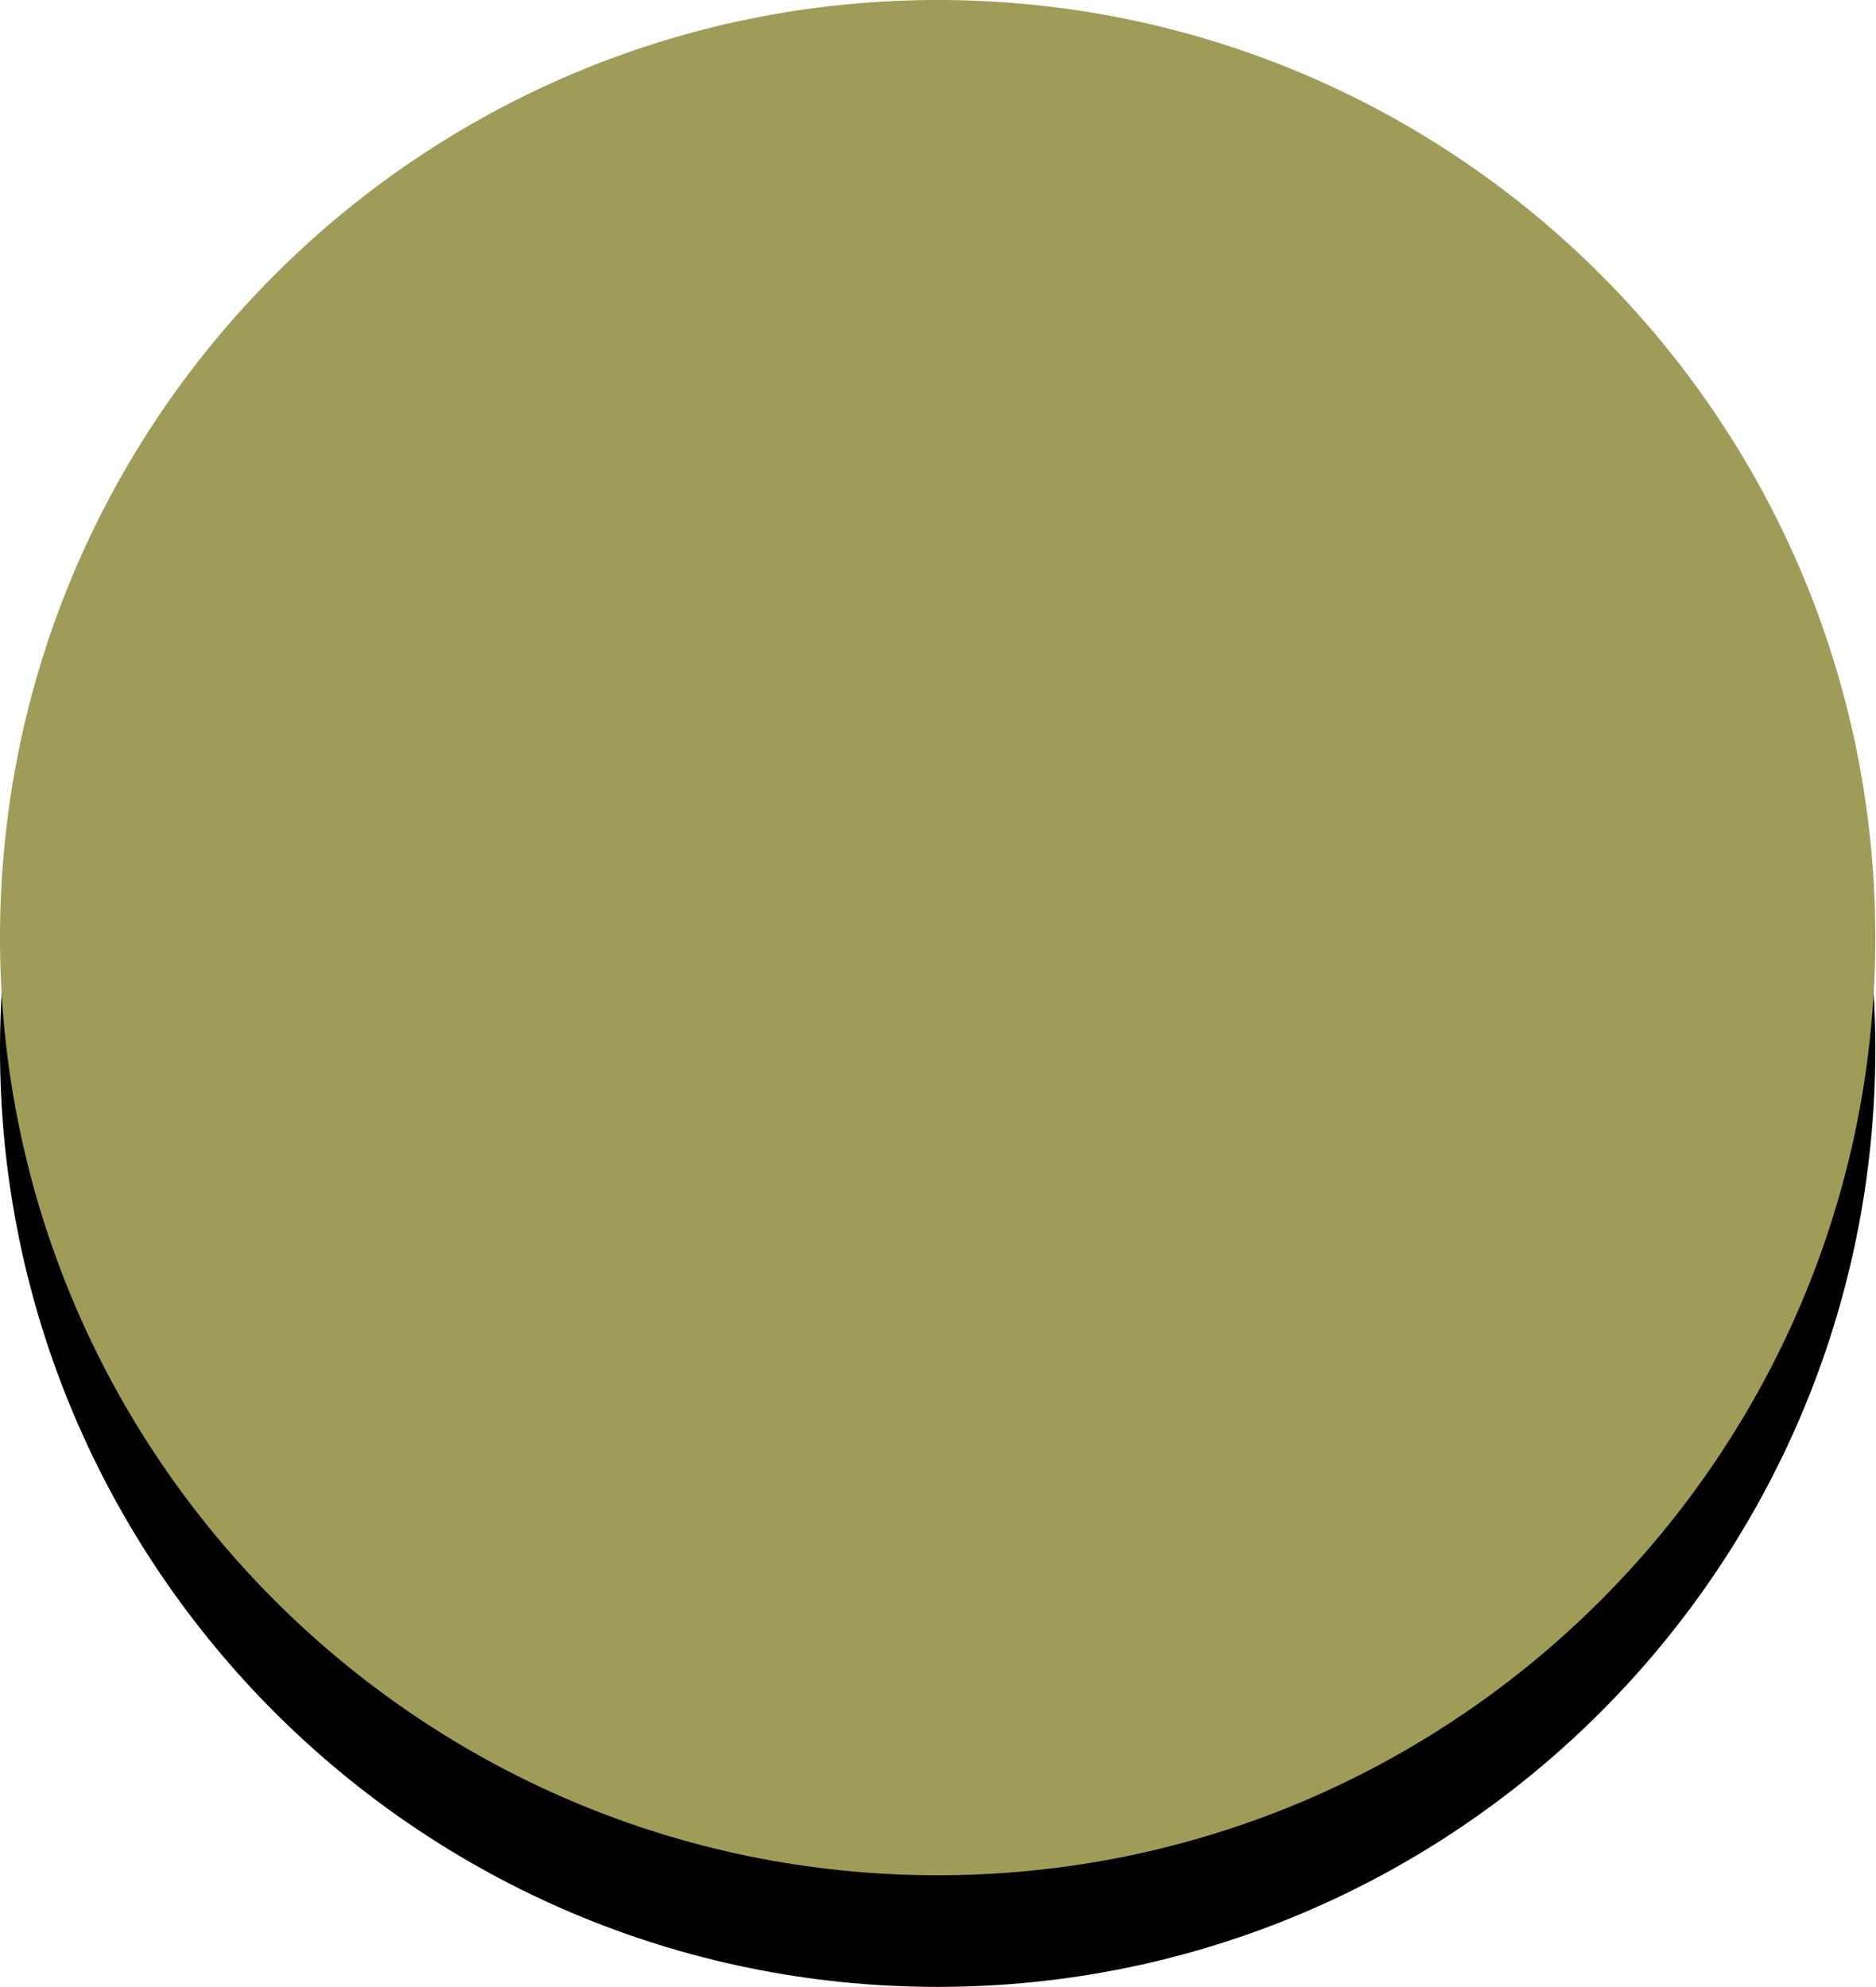 <?xml version="1.0" encoding="UTF-8"?> <svg xmlns="http://www.w3.org/2000/svg" id="Layer_2" data-name="Layer 2" viewBox="0 0 27.73 29.37"><defs><style> .cls-1 { fill: #9f9c59; } .cls-1, .cls-2 { fill-rule: evenodd; } </style></defs><g id="Layer_1-2" data-name="Layer 1"><path class="cls-2" d="M13.86,1.64C6.21,1.64,0,7.85,0,15.51s6.21,13.86,13.86,13.86,13.86-6.21,13.86-13.86S21.52,1.64,13.86,1.64h0Z"></path><path class="cls-1" d="M13.86,0C6.21,0,0,6.21,0,13.86s6.21,13.86,13.86,13.86,13.86-6.21,13.86-13.86S21.52,0,13.86,0h0Z"></path></g></svg> 